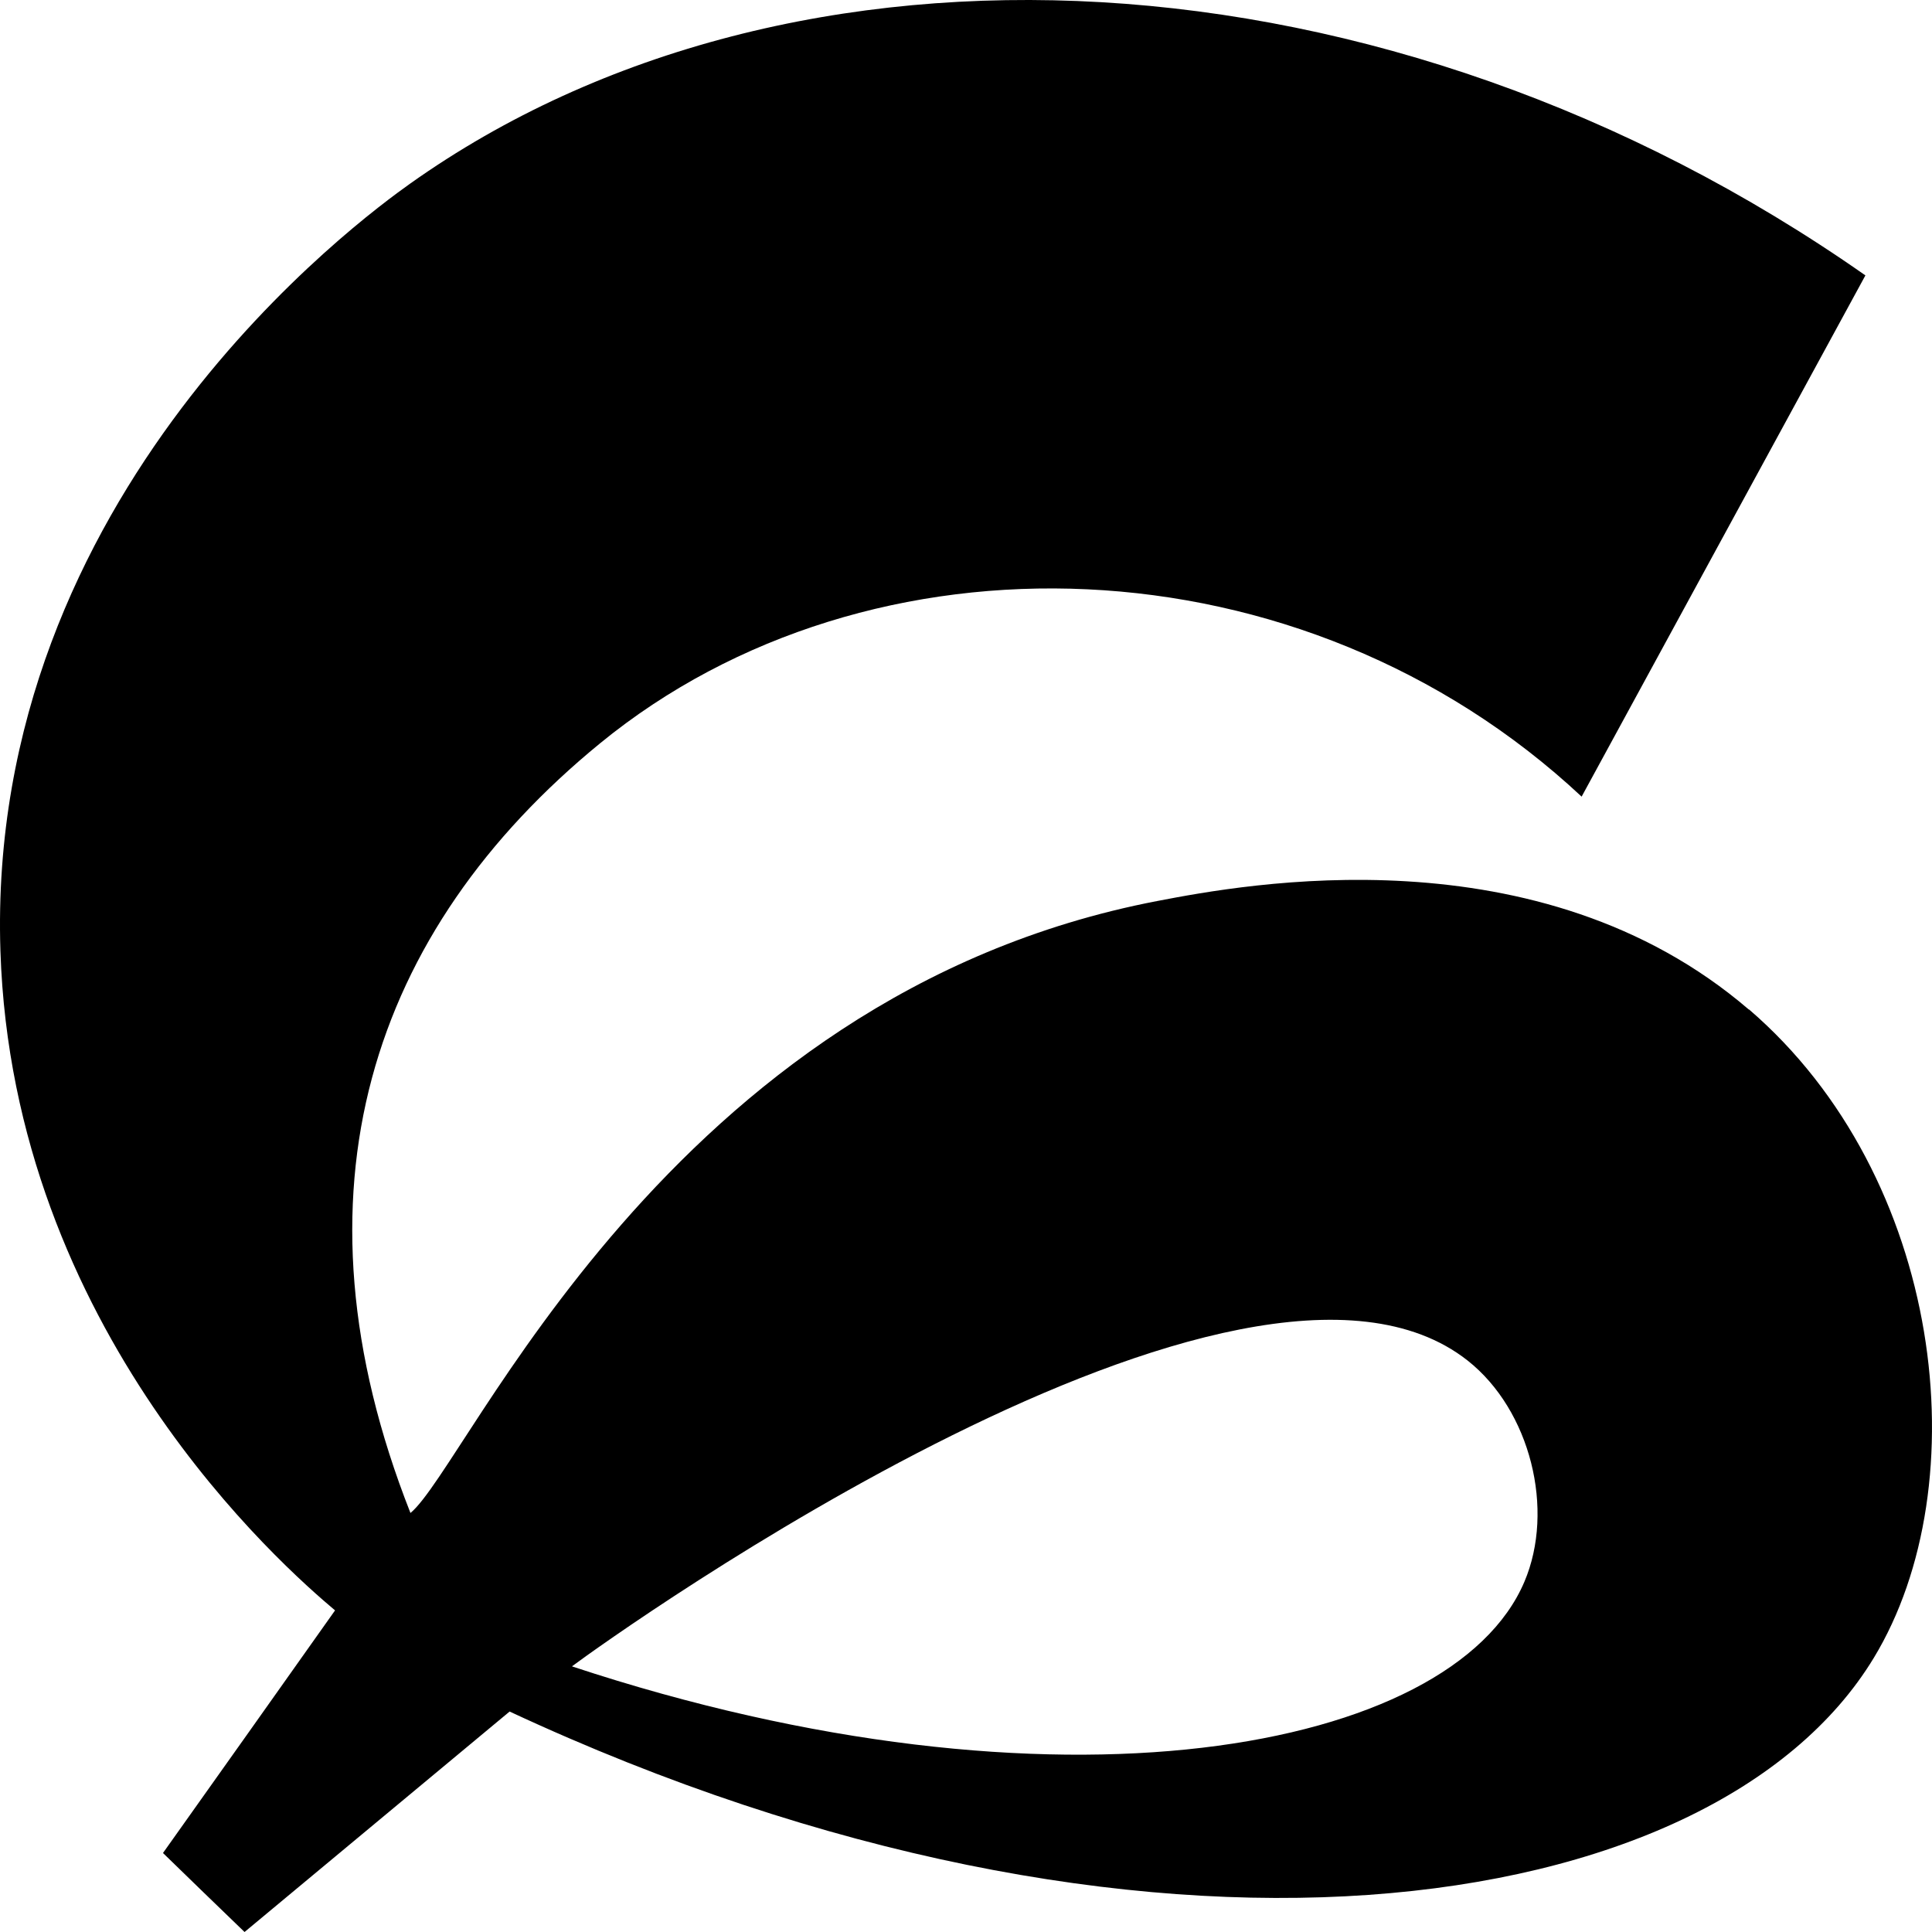 <svg xmlns="http://www.w3.org/2000/svg" width="119" height="119" viewBox="0 0 119 119" fill="none"><path d="M107.724 62.187C94.787 51.074 76.671 54.46 71.286 55.496C41.041 61.299 28.86 90.248 25.282 93.191C17.488 73.431 22.856 57.321 36.964 45.781C53.583 32.186 80.215 32.991 97.419 49.068C103.251 38.367 109.066 27.665 114.898 16.963C85.427 -3.684 48.766 -5.378 25.265 11.308C22.237 13.461 -0.886 30.344 0.026 58.57C0.783 81.947 17.454 96.511 20.637 99.191C17.11 104.172 13.583 109.153 10.039 114.134C11.708 115.762 13.394 117.389 15.063 119C20.499 114.479 25.953 109.942 31.389 105.421C70.34 123.57 105.487 118.49 115.414 102.117C121.9 91.432 119.732 72.494 107.724 62.17V62.187ZM35.243 102.627C37.91 100.638 76.636 72.954 90.4 83.804C94.27 86.862 95.784 92.993 93.892 97.432C89.436 107.904 64.972 112.474 35.243 102.643V102.627Z" fill="black"></path></svg>